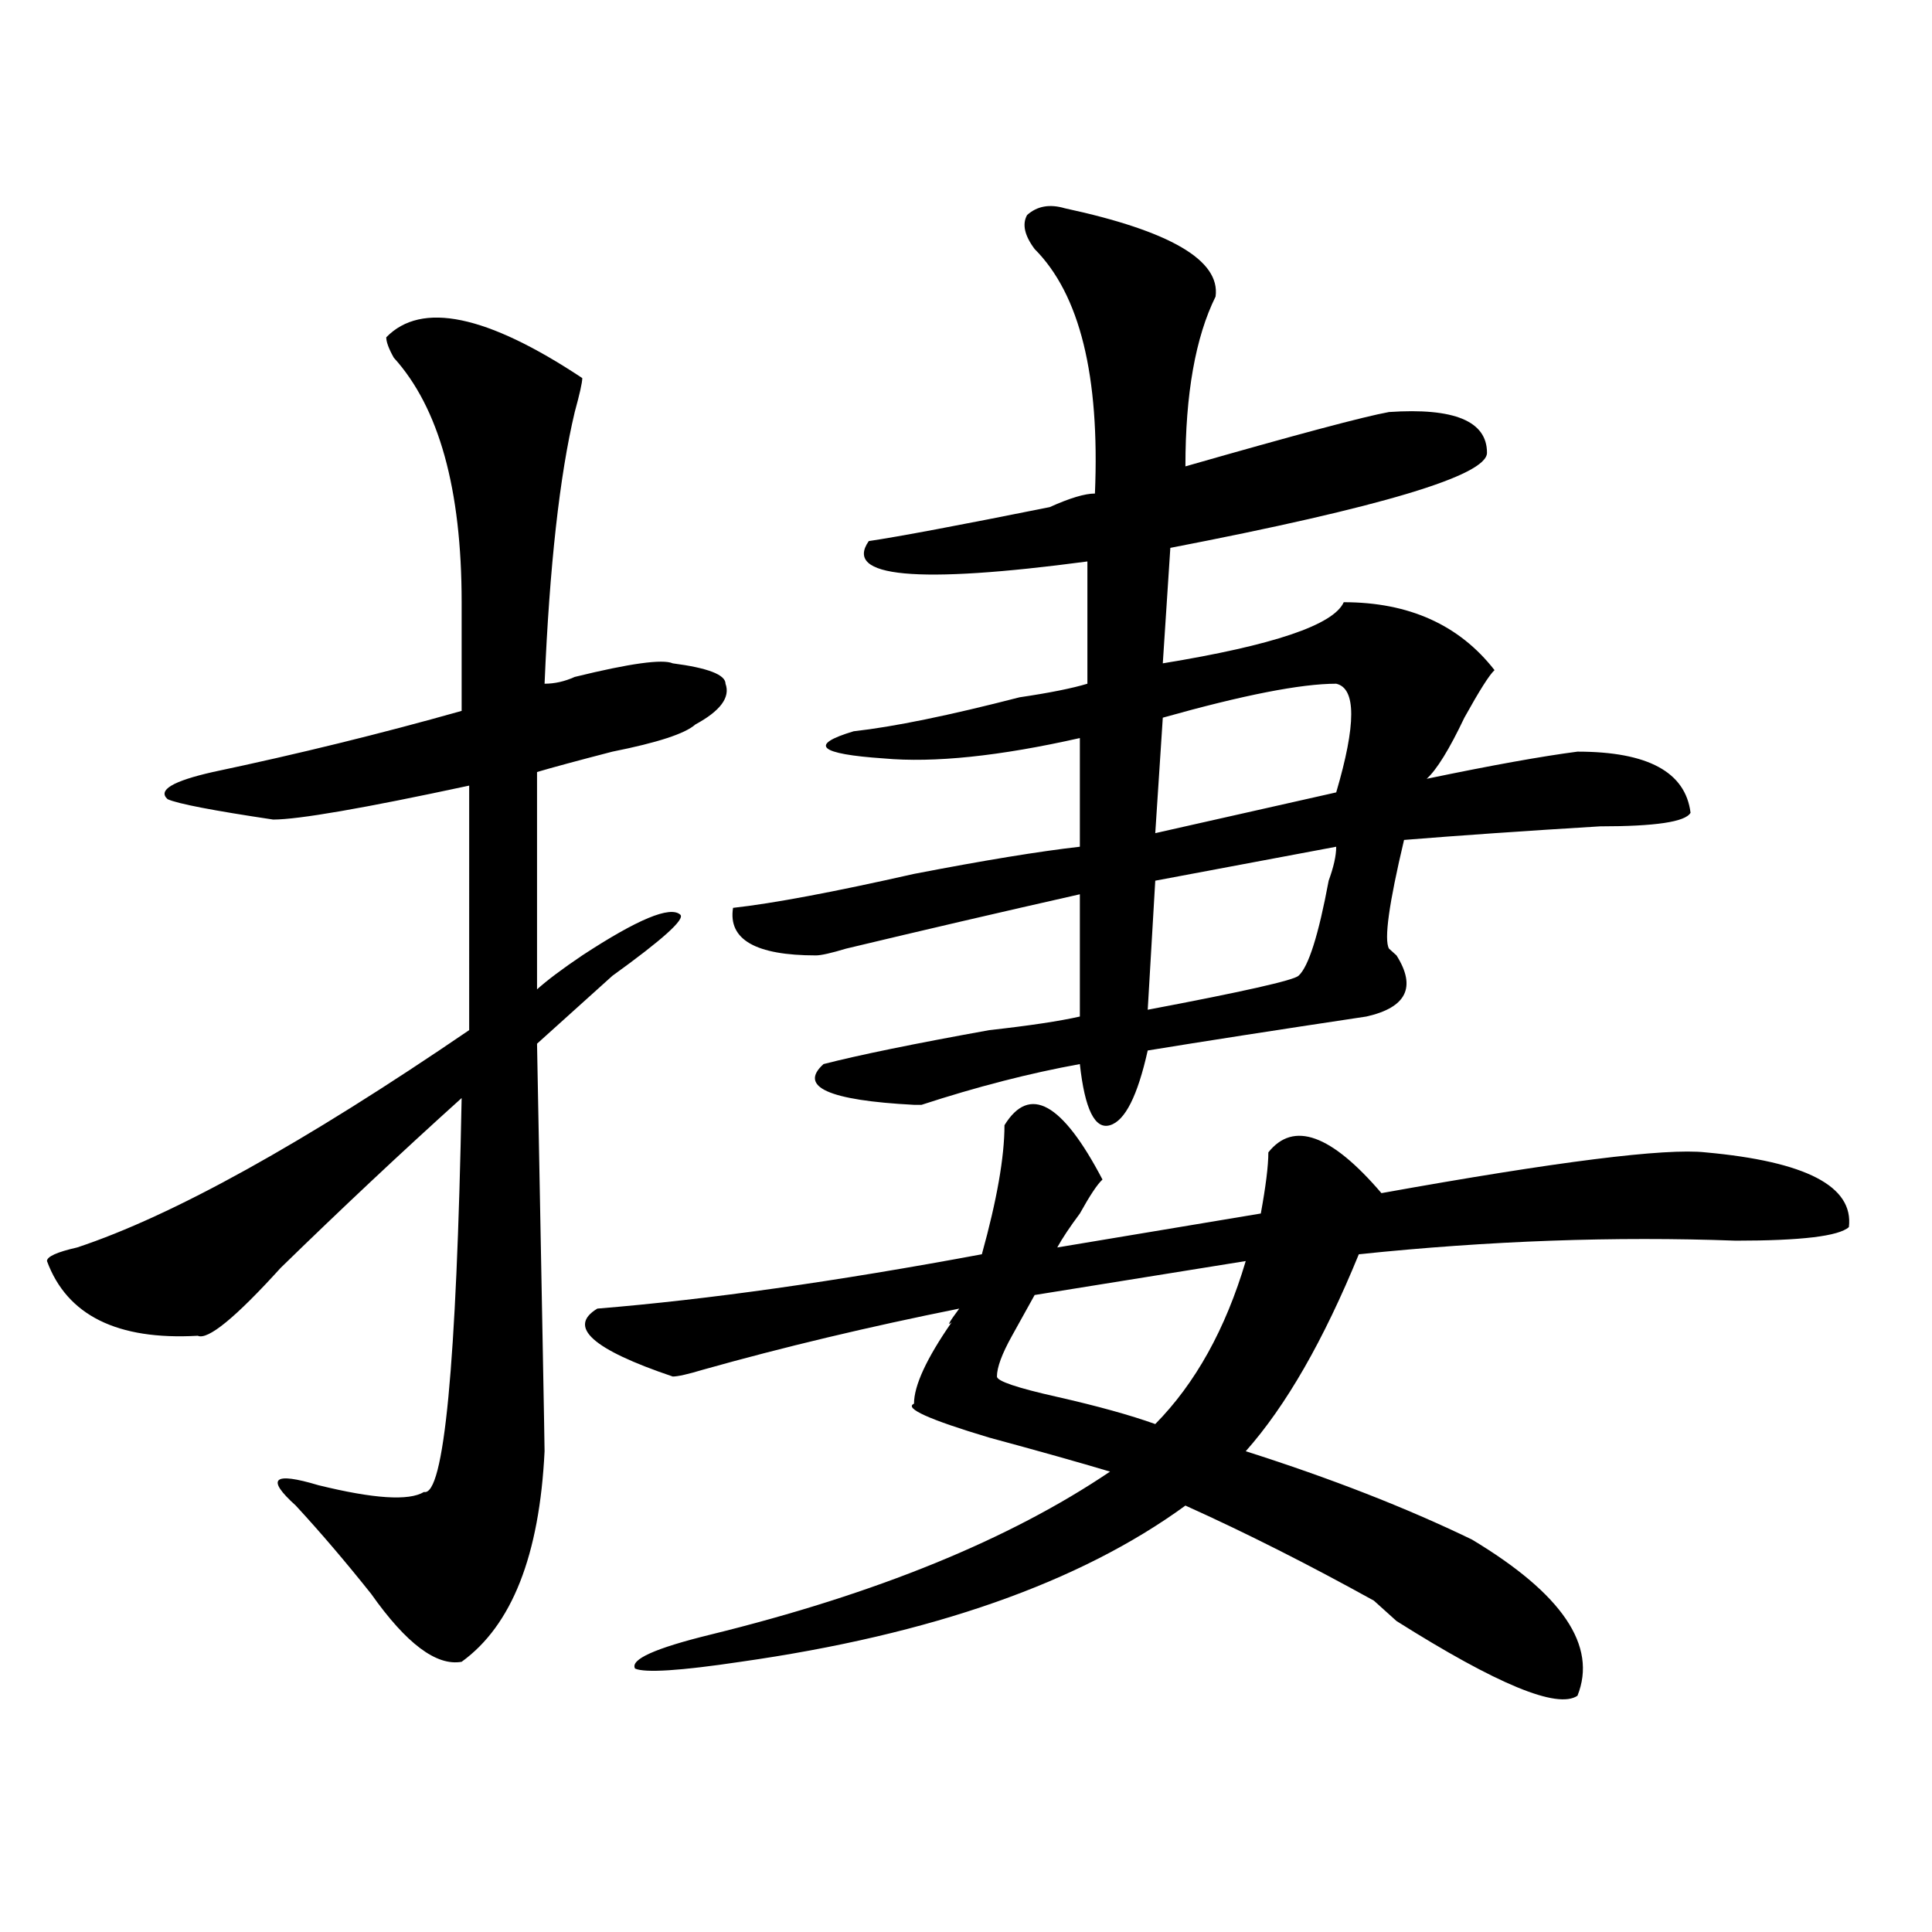 <?xml version="1.0" encoding="utf-8"?>
<!-- Generator: Adobe Illustrator 16.0.0, SVG Export Plug-In . SVG Version: 6.00 Build 0)  -->
<!DOCTYPE svg PUBLIC "-//W3C//DTD SVG 1.1//EN" "http://www.w3.org/Graphics/SVG/1.1/DTD/svg11.dtd">
<svg version="1.1" id="图层_1" xmlns="http://www.w3.org/2000/svg" xmlns:xlink="http://www.w3.org/1999/xlink" x="0px" y="0px"
	 width="1000px" height="1000px" viewBox="0 0 1000 1000" enable-background="new 0 0 1000 1000" xml:space="preserve">
<path d="M199.922,174.594c18.171-18.732,52.011-11.7,101.461,21.094c0,2.362-1.341,8.24-3.902,17.578
	c-7.805,32.849-13.048,79.706-15.609,140.625c5.183,0,10.366-1.154,15.609-3.516c28.597-7.031,45.487-9.338,50.73-7.031
	c18.171,2.362,27.316,5.878,27.316,10.547c2.562,7.031-2.622,14.063-15.609,21.094c-5.243,4.724-19.512,9.393-42.926,14.063
	c-18.231,4.724-31.219,8.24-39.023,10.547v112.5c5.183-4.669,12.987-10.547,23.414-17.578c28.597-18.732,45.487-25.763,50.73-21.094
	c2.562,2.362-9.146,12.909-35.121,31.641c-18.231,16.425-31.219,28.125-39.023,35.156c2.562,135.956,3.902,206.268,3.902,210.938
	c-2.622,53.943-16.95,90.198-42.926,108.984c-13.048,2.307-28.657-9.393-46.828-35.156c-13.048-16.37-26.036-31.641-39.023-45.703
	c-15.609-14.063-11.707-17.578,11.707-10.547c28.597,7.031,46.828,8.24,54.633,3.516c10.366,2.362,16.89-65.588,19.512-203.906
	c-31.219,28.125-62.438,57.458-93.656,87.891c-23.414,25.818-37.743,37.518-42.926,35.156
	c-41.646,2.362-67.681-10.547-78.047-38.672c0-2.307,5.183-4.669,15.609-7.031c49.39-16.37,117.07-53.888,202.922-112.5V406.625
	c-54.633,11.755-88.474,17.578-101.461,17.578c-31.219-4.669-49.45-8.185-54.633-10.547c-5.243-4.669,2.562-9.338,23.414-14.063
	c44.206-9.338,87.132-19.885,128.777-31.641v-56.25c0-58.557-11.707-100.745-35.121-126.563
	C201.202,180.471,199.922,176.956,199.922,174.594z M519.914,582.406c12.987-21.094,29.878-11.7,50.73,28.125
	c-2.622,2.362-6.524,8.24-11.707,17.578c-5.243,7.031-9.146,12.909-11.707,17.578l105.363-17.578
	c2.562-14.063,3.902-24.609,3.902-31.641c12.987-16.37,32.499-9.338,58.535,21.094c91.034-16.37,146.948-23.401,167.801-21.094
	c52.011,4.724,76.706,17.578,74.145,38.672c-5.243,4.724-24.755,7.031-58.535,7.031c-62.438-2.307-127.497,0-195.117,7.031
	c-18.231,44.55-37.743,78.552-58.535,101.953c44.206,14.063,83.229,29.333,117.07,45.703c46.828,28.125,64.999,55.042,54.633,80.859
	c-10.427,7.031-41.646-5.878-93.656-38.672c-5.243-4.724-9.146-8.24-11.707-10.547c-33.841-18.732-66.34-35.156-97.559-49.219
	c-54.633,39.825-131.399,66.797-230.238,80.859c-31.219,4.669-49.45,5.823-54.633,3.516c-2.622-4.724,10.366-10.547,39.023-17.578
	c85.852-21.094,154.753-49.219,206.824-84.375c-15.609-4.669-36.462-10.547-62.438-17.578
	c-31.219-9.338-44.267-15.216-39.023-17.578c0-9.338,6.464-23.401,19.512-42.188c-2.622,2.362-1.341,0,3.902-7.031
	c-46.828,9.393-91.095,19.94-132.68,31.641c-7.805,2.362-13.048,3.516-15.609,3.516c-41.646-14.063-54.633-25.763-39.023-35.156
	c57.194-4.669,123.534-14.063,199.02-28.125C516.012,621.078,519.914,598.831,519.914,582.406z M551.133,107.797
	c54.633,11.755,80.608,26.971,78.047,45.703c-10.427,21.094-15.609,50.427-15.609,87.891c57.194-16.37,92.315-25.763,105.363-28.125
	c33.78-2.307,50.73,4.724,50.73,21.094c0,11.755-54.633,28.125-163.898,49.219l-3.902,59.766
	c57.194-9.338,88.413-19.885,93.656-31.641c33.78,0,59.815,11.755,78.047,35.156c-2.622,2.362-7.805,10.547-15.609,24.609
	c-7.805,16.425-14.329,26.971-19.512,31.641c33.78-7.031,59.815-11.7,78.047-14.063c36.401,0,55.913,10.547,58.535,31.641
	c-2.622,4.724-18.231,7.031-46.828,7.031c-39.023,2.362-72.864,4.724-101.461,7.031c-7.805,32.849-10.427,51.581-7.805,56.25
	l3.902,3.516c10.366,16.425,5.183,26.971-15.609,31.641c-46.828,7.031-84.571,12.909-113.168,17.578
	c-5.243,23.456-11.707,36.365-19.512,38.672c-7.805,2.362-13.048-8.185-15.609-31.641c-26.036,4.724-53.353,11.755-81.949,21.094
	h-3.902c-44.267-2.307-59.876-9.338-46.828-21.094c18.171-4.669,46.828-10.547,85.852-17.578
	c20.792-2.307,36.401-4.669,46.828-7.031v-63.281c-41.646,9.393-81.949,18.787-120.973,28.125
	c-7.805,2.362-13.048,3.516-15.609,3.516c-31.219,0-45.548-8.185-42.926-24.609c20.792-2.307,52.011-8.185,93.656-17.578
	c36.401-7.031,64.999-11.7,85.852-14.063v-56.25c-41.646,9.393-75.485,12.909-101.461,10.547
	c-33.841-2.307-39.023-7.031-15.609-14.063c20.792-2.307,49.39-8.185,85.852-17.578c15.609-2.307,27.316-4.669,35.121-7.031v-63.281
	c-88.474,11.755-126.216,8.24-113.168-10.547c15.609-2.307,46.828-8.185,93.656-17.578c10.366-4.669,18.171-7.031,23.414-7.031
	c2.562-60.919-7.805-103.107-31.219-126.563c-5.243-7.031-6.524-12.854-3.902-17.578
	C536.804,106.643,543.328,105.49,551.133,107.797z M644.789,652.719l-109.266,17.578c-2.622,4.724-6.524,11.755-11.707,21.094
	c-5.243,9.393-7.805,16.425-7.805,21.094c0,2.362,10.366,5.878,31.219,10.547c20.792,4.724,37.683,9.393,50.73,14.063
	C618.753,716,634.362,687.875,644.789,652.719z M691.617,438.265l-93.656,17.578l-3.902,66.797
	c49.39-9.338,75.425-15.216,78.047-17.578c5.183-4.669,10.366-21.094,15.609-49.219C690.276,448.812,691.617,442.99,691.617,438.265
	z M691.617,353.89c-18.231,0-48.169,5.878-89.754,17.578l-3.902,59.766l93.656-21.094
	C701.983,374.984,701.983,356.252,691.617,353.89z"/>
</svg>
